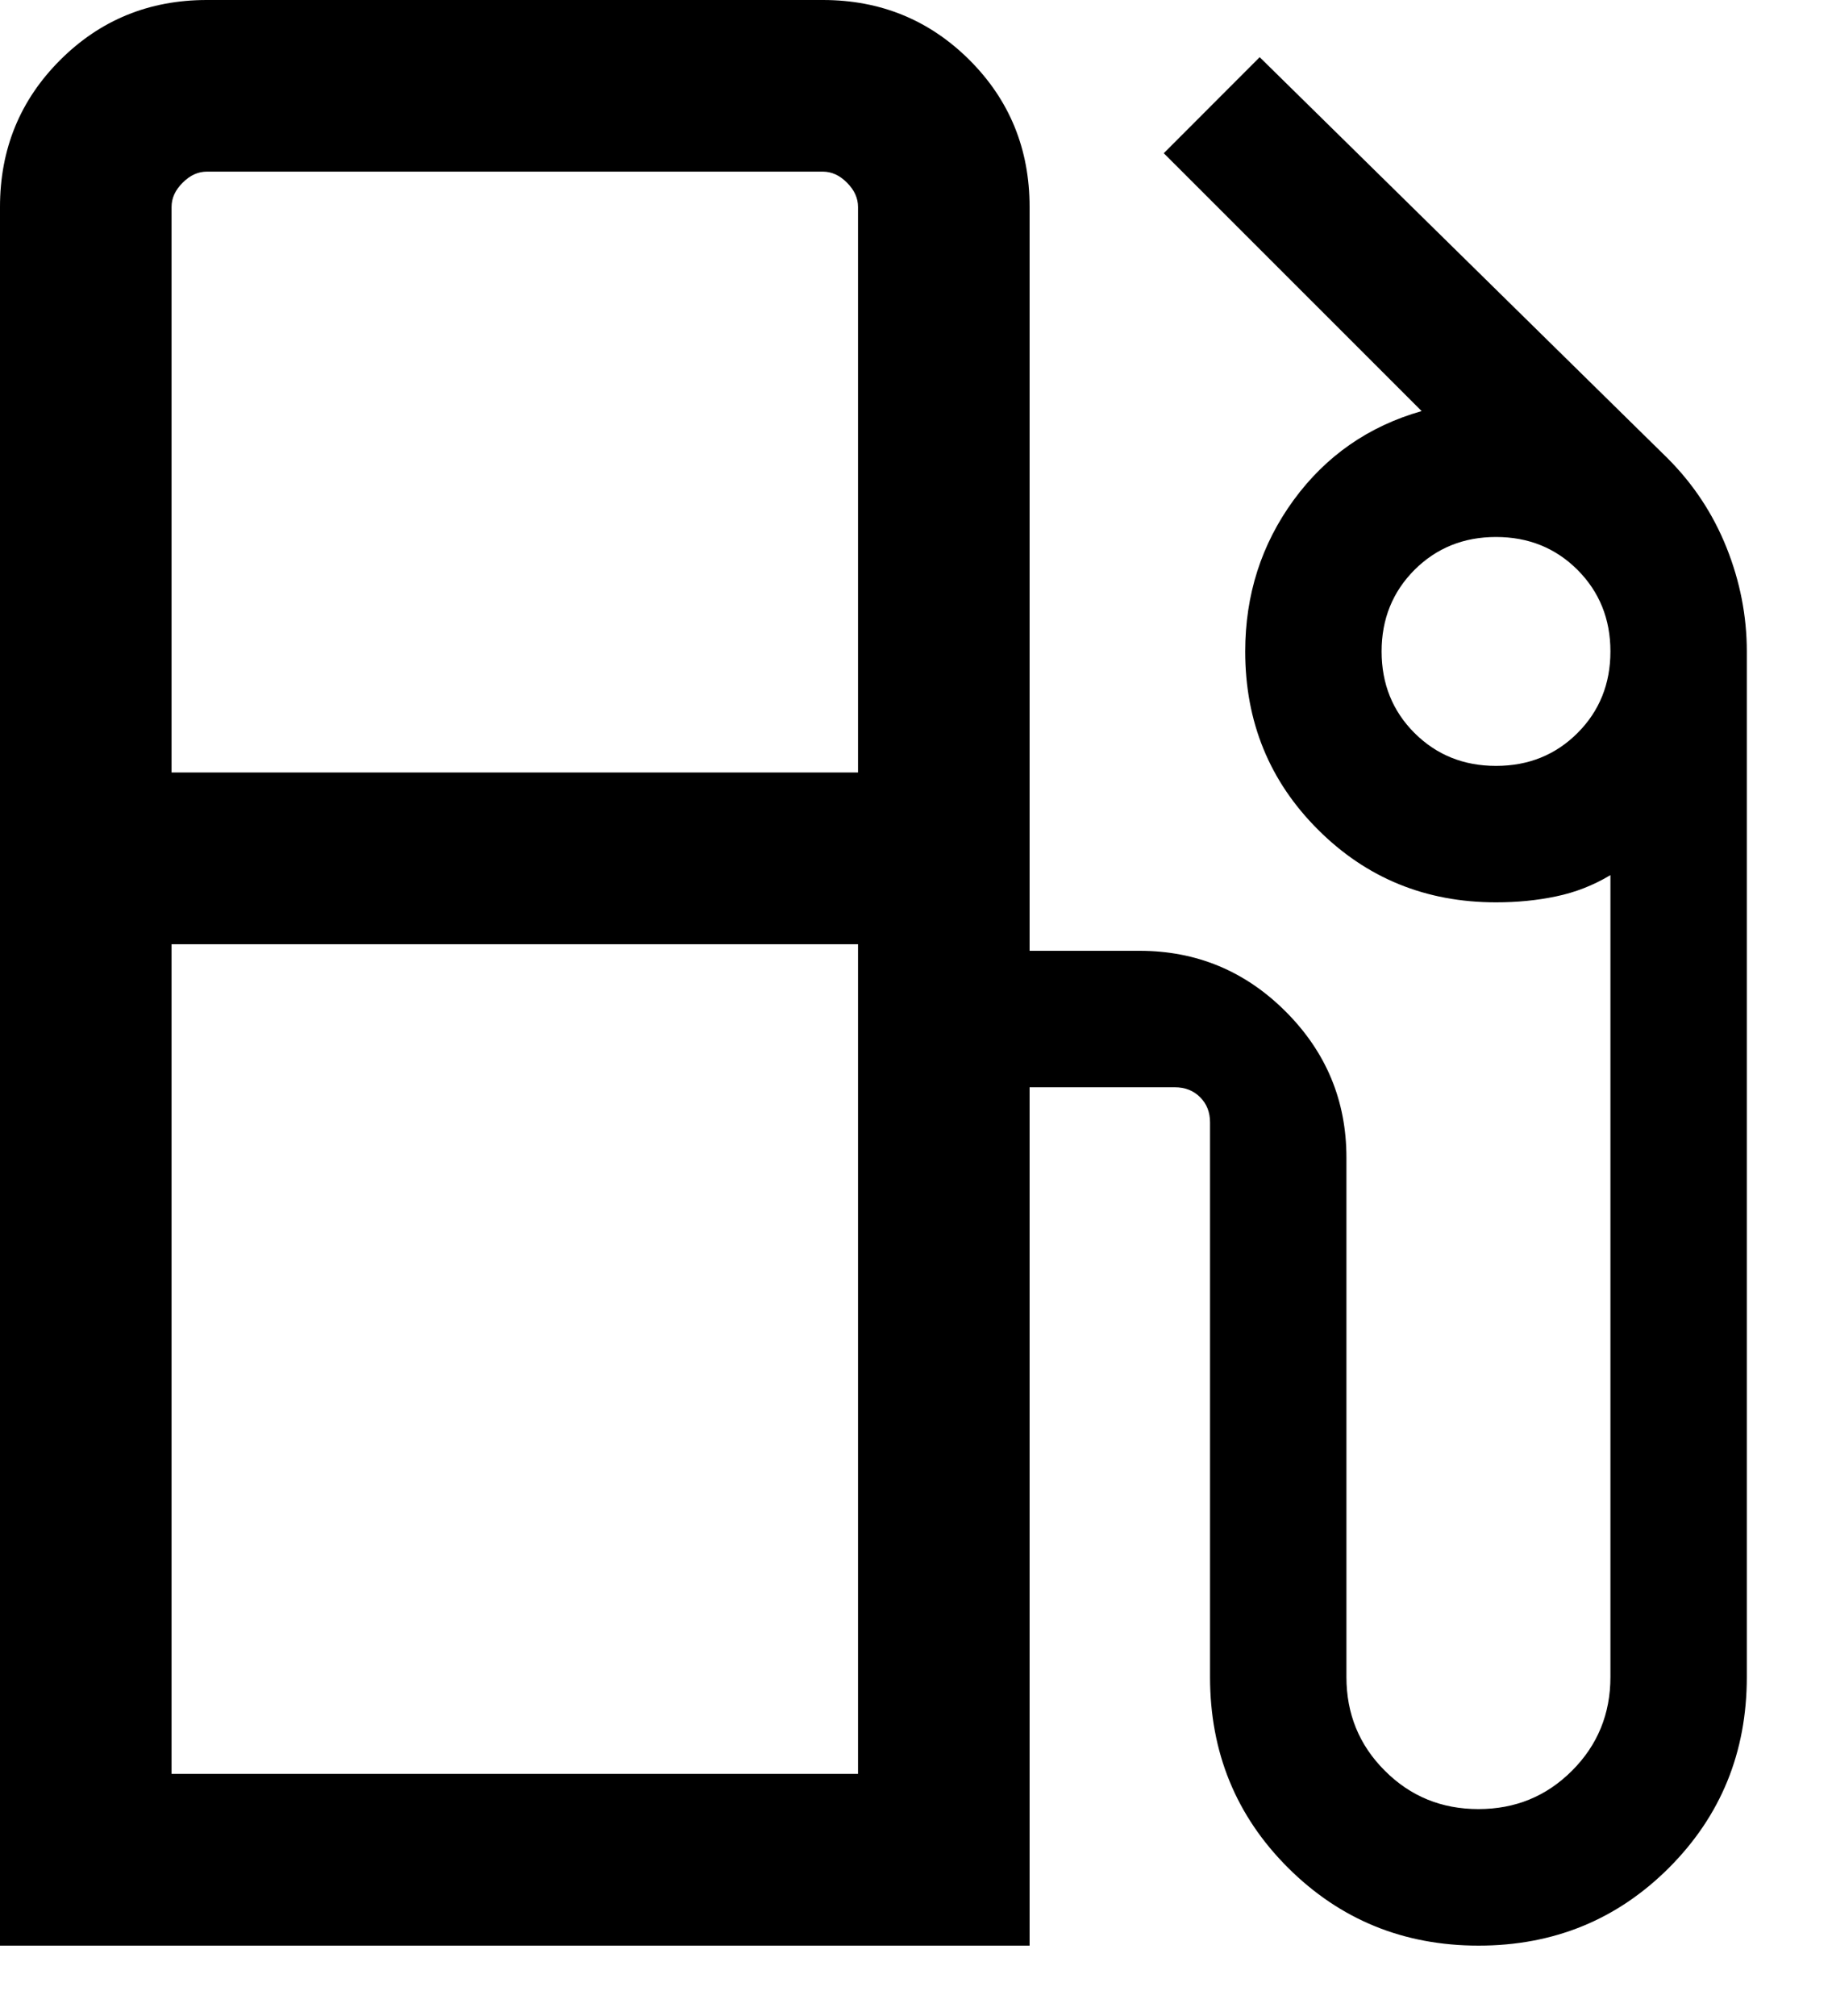 <svg width="20" height="22" viewBox="0 0 20 22" fill="none" xmlns="http://www.w3.org/2000/svg">
<path d="M0 21.232V2.258C0 1.627 0.219 1.093 0.656 0.656C1.093 0.219 1.627 0 2.258 0H8.983C9.613 0 10.147 0.219 10.585 0.656C11.022 1.093 11.24 1.627 11.24 2.258V10.376H12.441C13.062 10.376 13.594 10.597 14.036 11.039C14.478 11.481 14.699 12.012 14.699 12.633V18.301C14.699 18.703 14.838 19.044 15.118 19.323C15.397 19.603 15.738 19.742 16.14 19.742C16.542 19.742 16.882 19.603 17.162 19.323C17.441 19.044 17.581 18.703 17.581 18.301V9.55C17.394 9.662 17.196 9.739 16.988 9.782C16.78 9.826 16.561 9.847 16.332 9.847C15.565 9.847 14.917 9.582 14.388 9.053C13.858 8.524 13.594 7.876 13.594 7.109C13.594 6.491 13.77 5.941 14.122 5.458C14.475 4.975 14.941 4.651 15.52 4.486L12.705 1.672L13.752 0.624L18.205 5.001C18.485 5.281 18.7 5.605 18.848 5.974C18.996 6.344 19.07 6.722 19.07 7.109V18.301C19.07 19.122 18.787 19.815 18.221 20.382C17.655 20.948 16.962 21.232 16.142 21.232C15.322 21.232 14.629 20.948 14.061 20.382C13.493 19.815 13.21 19.122 13.21 18.301V12.249C13.21 12.137 13.174 12.045 13.101 11.973C13.029 11.901 12.937 11.865 12.825 11.865H11.24V21.232H0ZM1.873 8.43H9.367V2.258C9.367 2.162 9.327 2.074 9.247 1.994C9.167 1.913 9.079 1.873 8.983 1.873H2.258C2.162 1.873 2.074 1.913 1.994 1.994C1.913 2.074 1.873 2.162 1.873 2.258V8.43ZM16.332 8.358C16.686 8.358 16.983 8.238 17.222 7.999C17.461 7.76 17.581 7.463 17.581 7.109C17.581 6.755 17.461 6.459 17.222 6.219C16.983 5.98 16.686 5.86 16.332 5.86C15.978 5.86 15.682 5.98 15.442 6.219C15.203 6.459 15.083 6.755 15.083 7.109C15.083 7.463 15.203 7.76 15.442 7.999C15.682 8.238 15.978 8.358 16.332 8.358ZM1.873 19.358H9.367V10.304H1.873V19.358Z" fill="black"/>
</svg>
